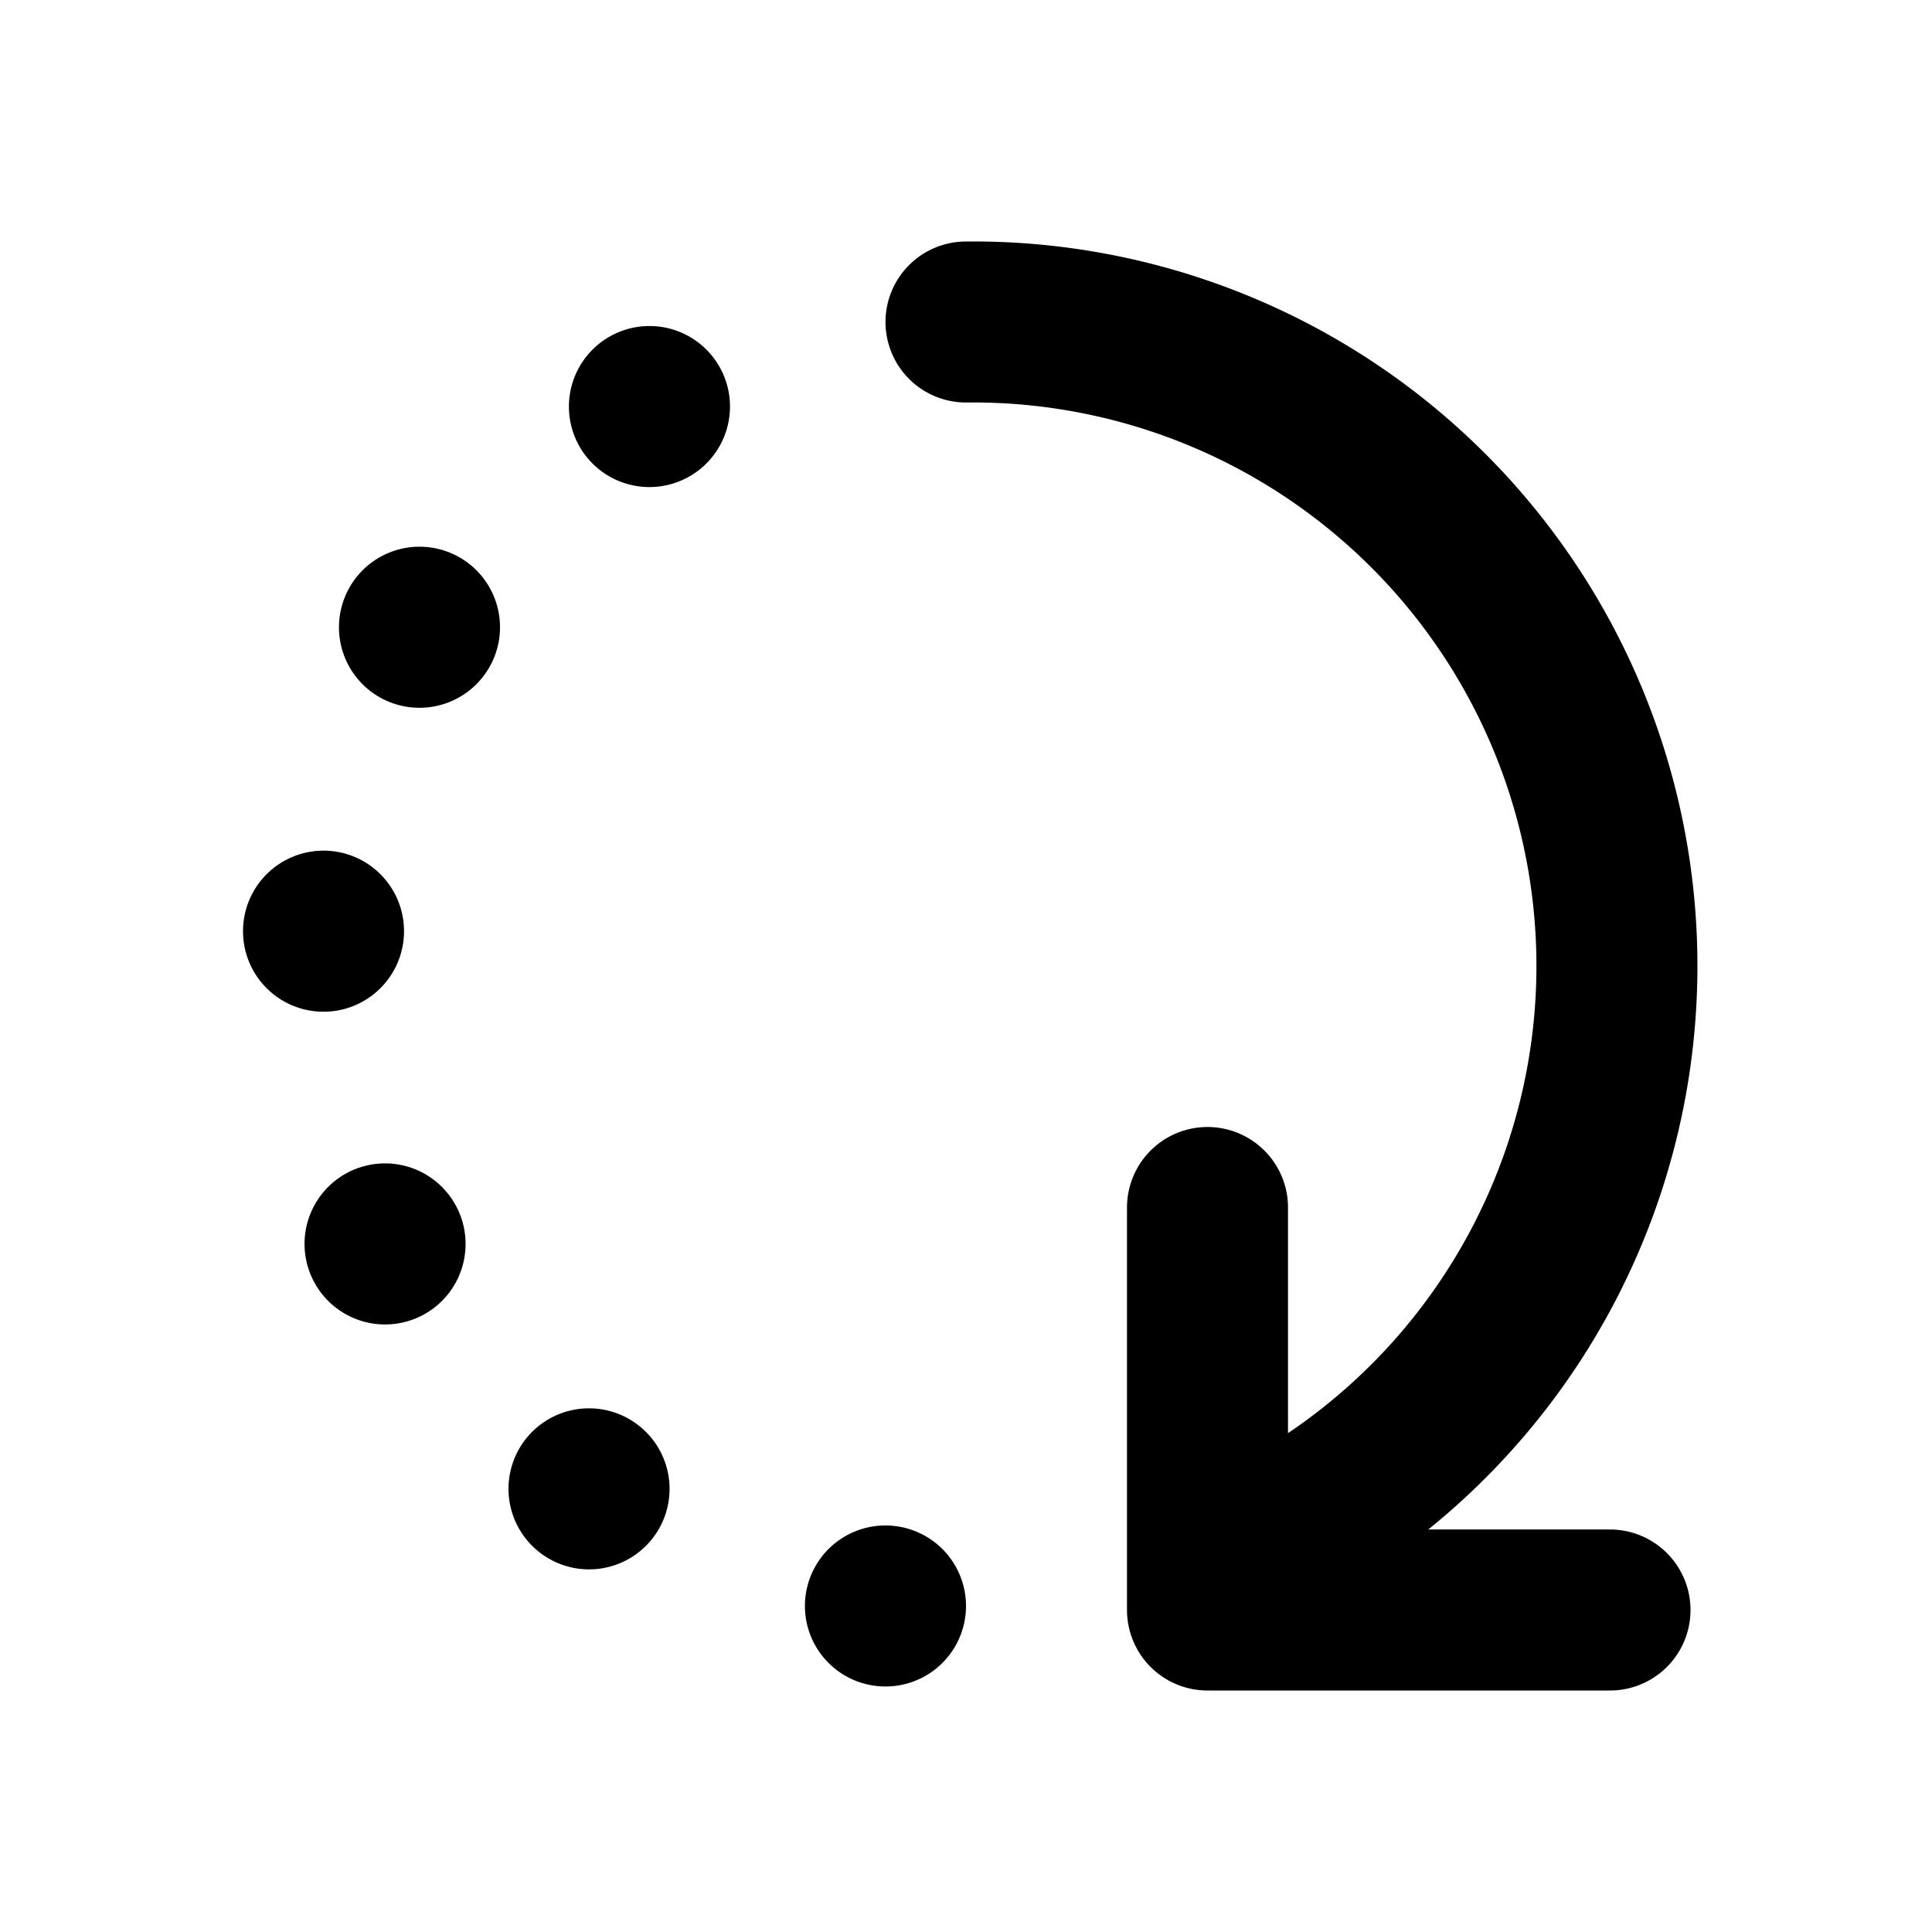 <svg xmlns="http://www.w3.org/2000/svg" class="icon icon-tabler icon-tabler-rotate-clockwise-2" width="24" height="24" viewBox="0 0 24 24" stroke-width="2" stroke="currentColor" fill="none" stroke-linecap="round" stroke-linejoin="round">
  <path stroke="none" d="M0 0h24v24H0z"/>
  <path d="M12 4a8 8 0 0 1 3 15.45m0 -4.45v5h5" />
  <path d="M11 19.95a8 8 0 0 1 -2 -15.35" stroke-dasharray=".001 4" />
</svg>


